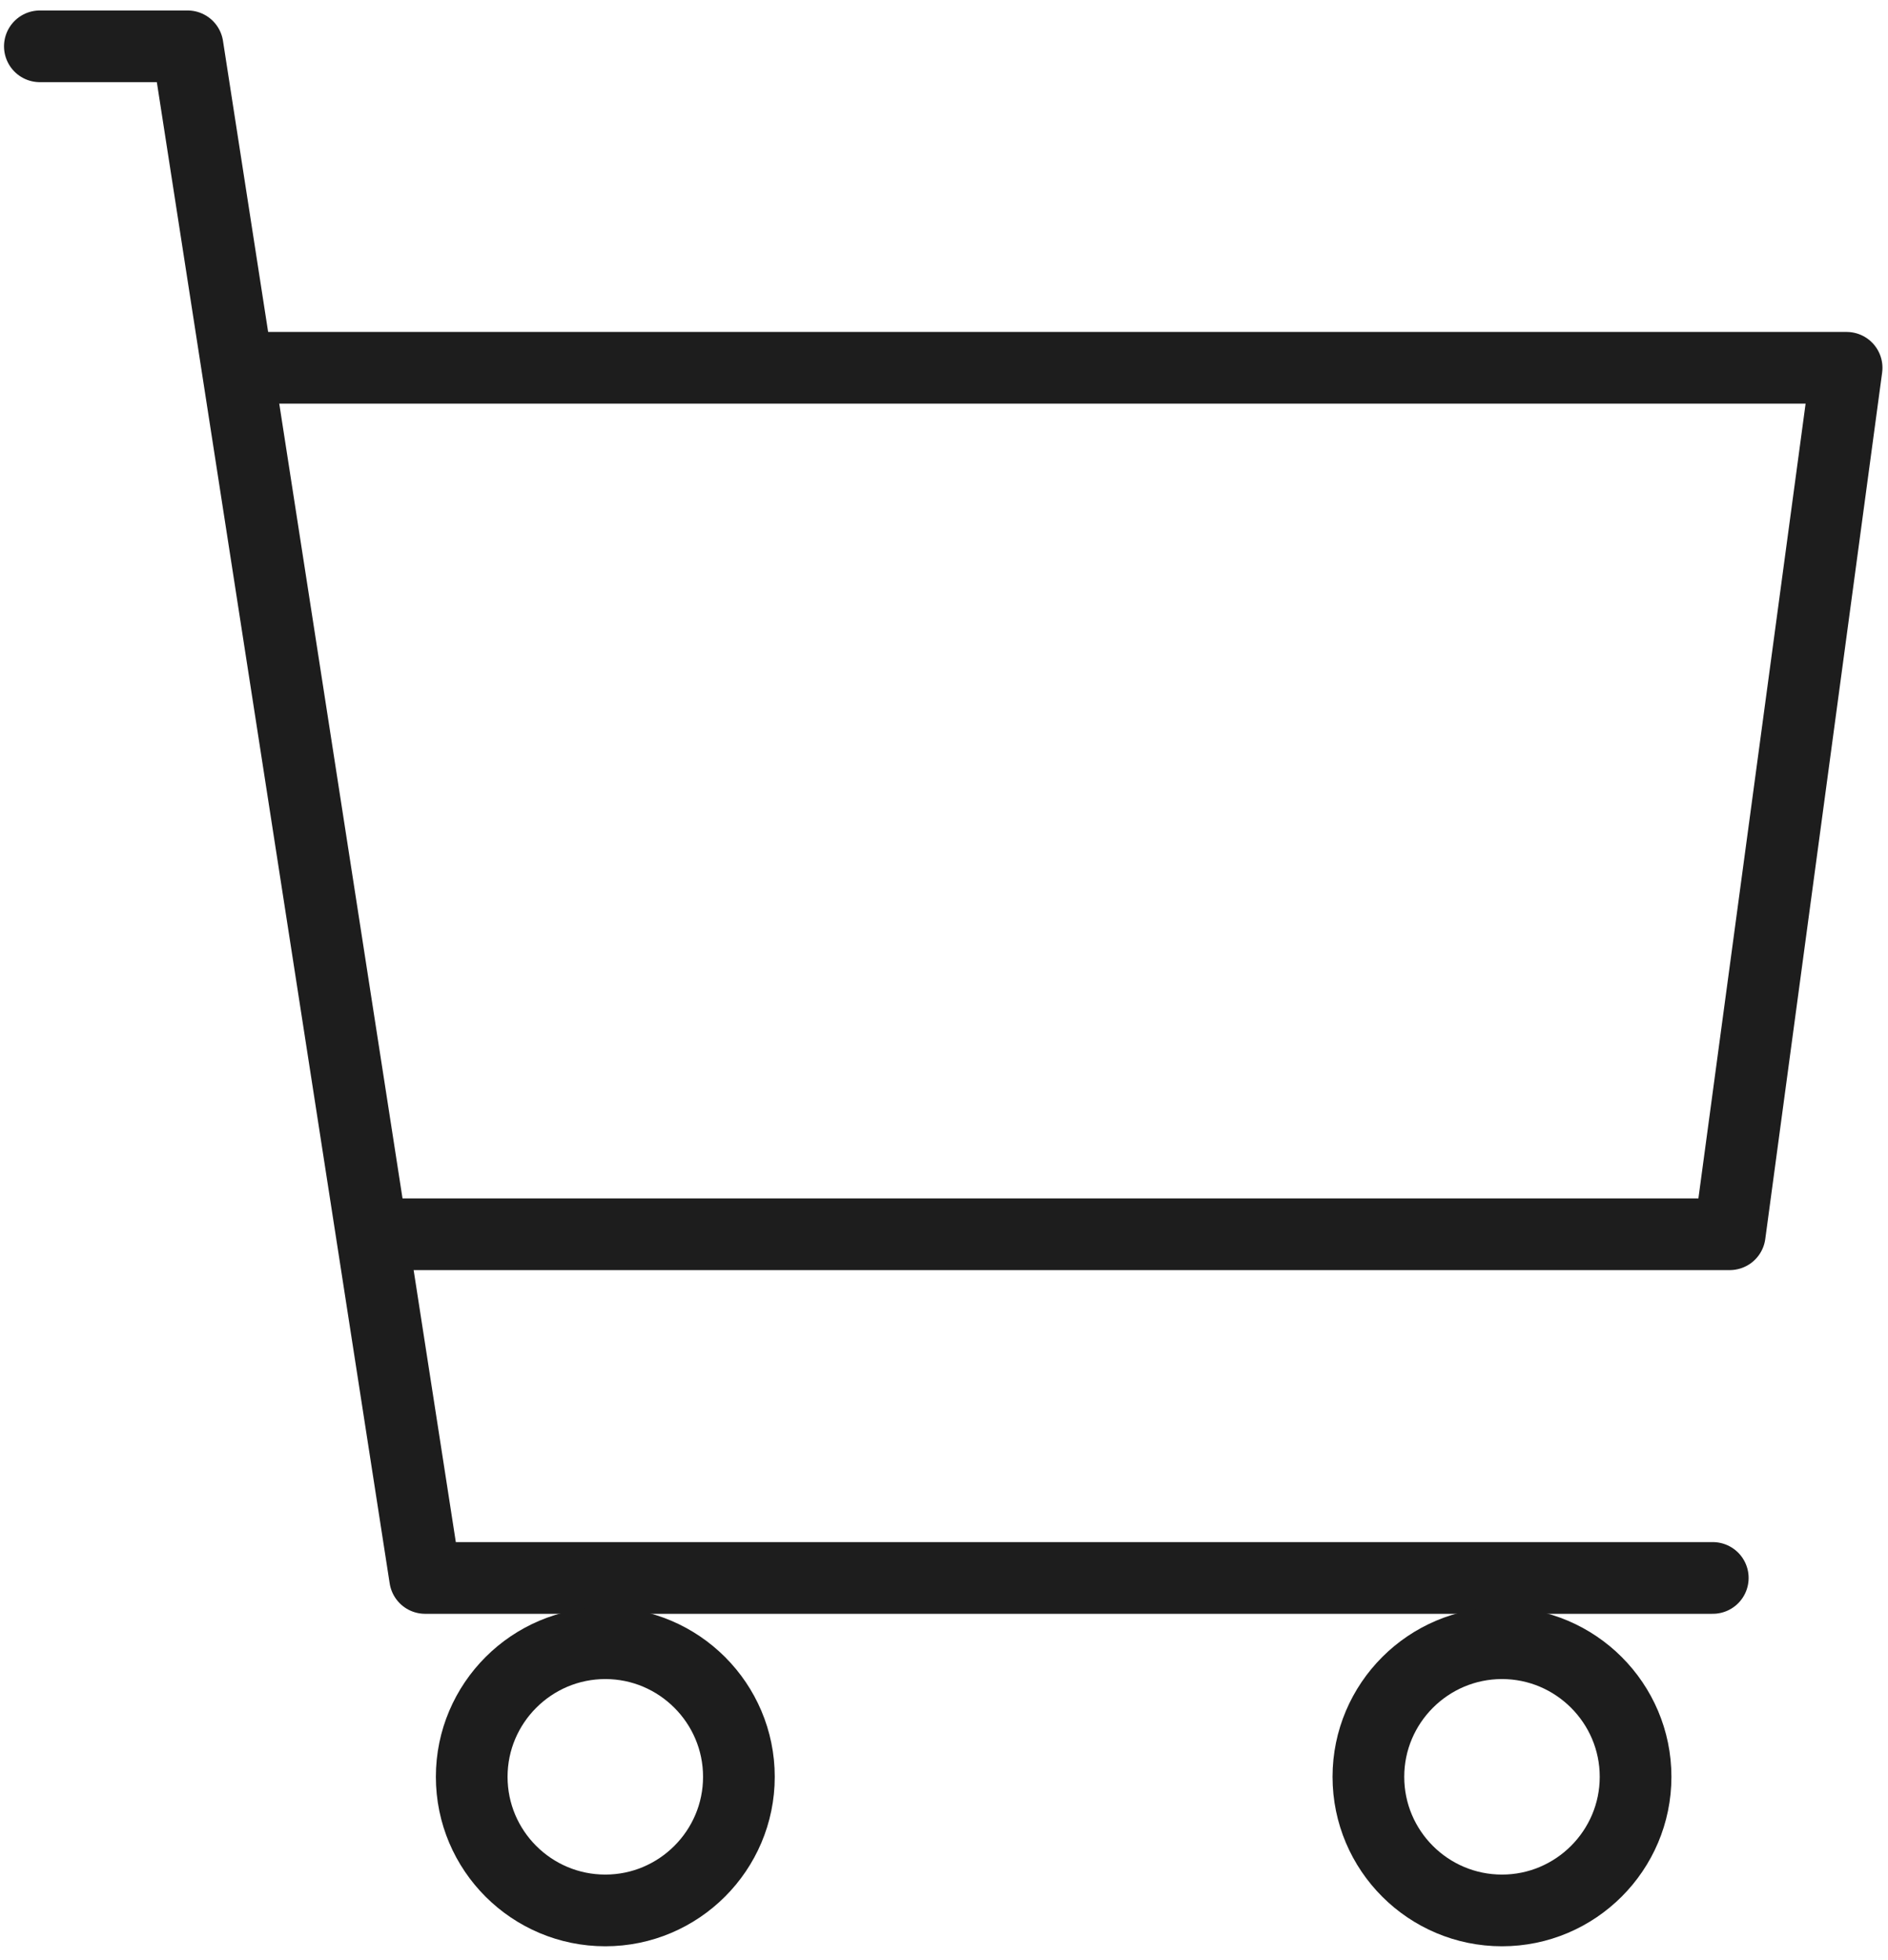 <svg xmlns="http://www.w3.org/2000/svg" fill="none" viewBox="0 0 79 82" height="82" width="79">
<path stroke-linejoin="round" stroke-linecap="round" stroke-width="3" stroke="#1D1D1D" d="M10.428 15.388H77.268L72.378 51.638H15.588"></path>
<path stroke-linejoin="round" stroke-linecap="round" stroke-width="3" stroke="#1D1D1D" d="M1.668 1.938H7.848L17.788 66.018H71.668"></path>
<path stroke-linejoin="round" stroke-linecap="round" stroke-width="3" stroke="#1D1D1D" d="M19.738 74.338C19.738 77.428 22.248 79.928 25.328 79.928C28.408 79.928 30.918 77.418 30.918 74.338C30.918 71.258 28.408 68.748 25.328 68.748C22.248 68.748 19.738 71.258 19.738 74.338Z"></path>
<path stroke-linejoin="round" stroke-linecap="round" stroke-width="3" stroke="#1D1D1D" d="M57.258 74.338C57.258 77.428 59.768 79.928 62.848 79.928C65.928 79.928 68.438 77.418 68.438 74.338C68.438 71.258 65.928 68.748 62.848 68.748C59.768 68.748 57.258 71.258 57.258 74.338Z"></path>
</svg>
